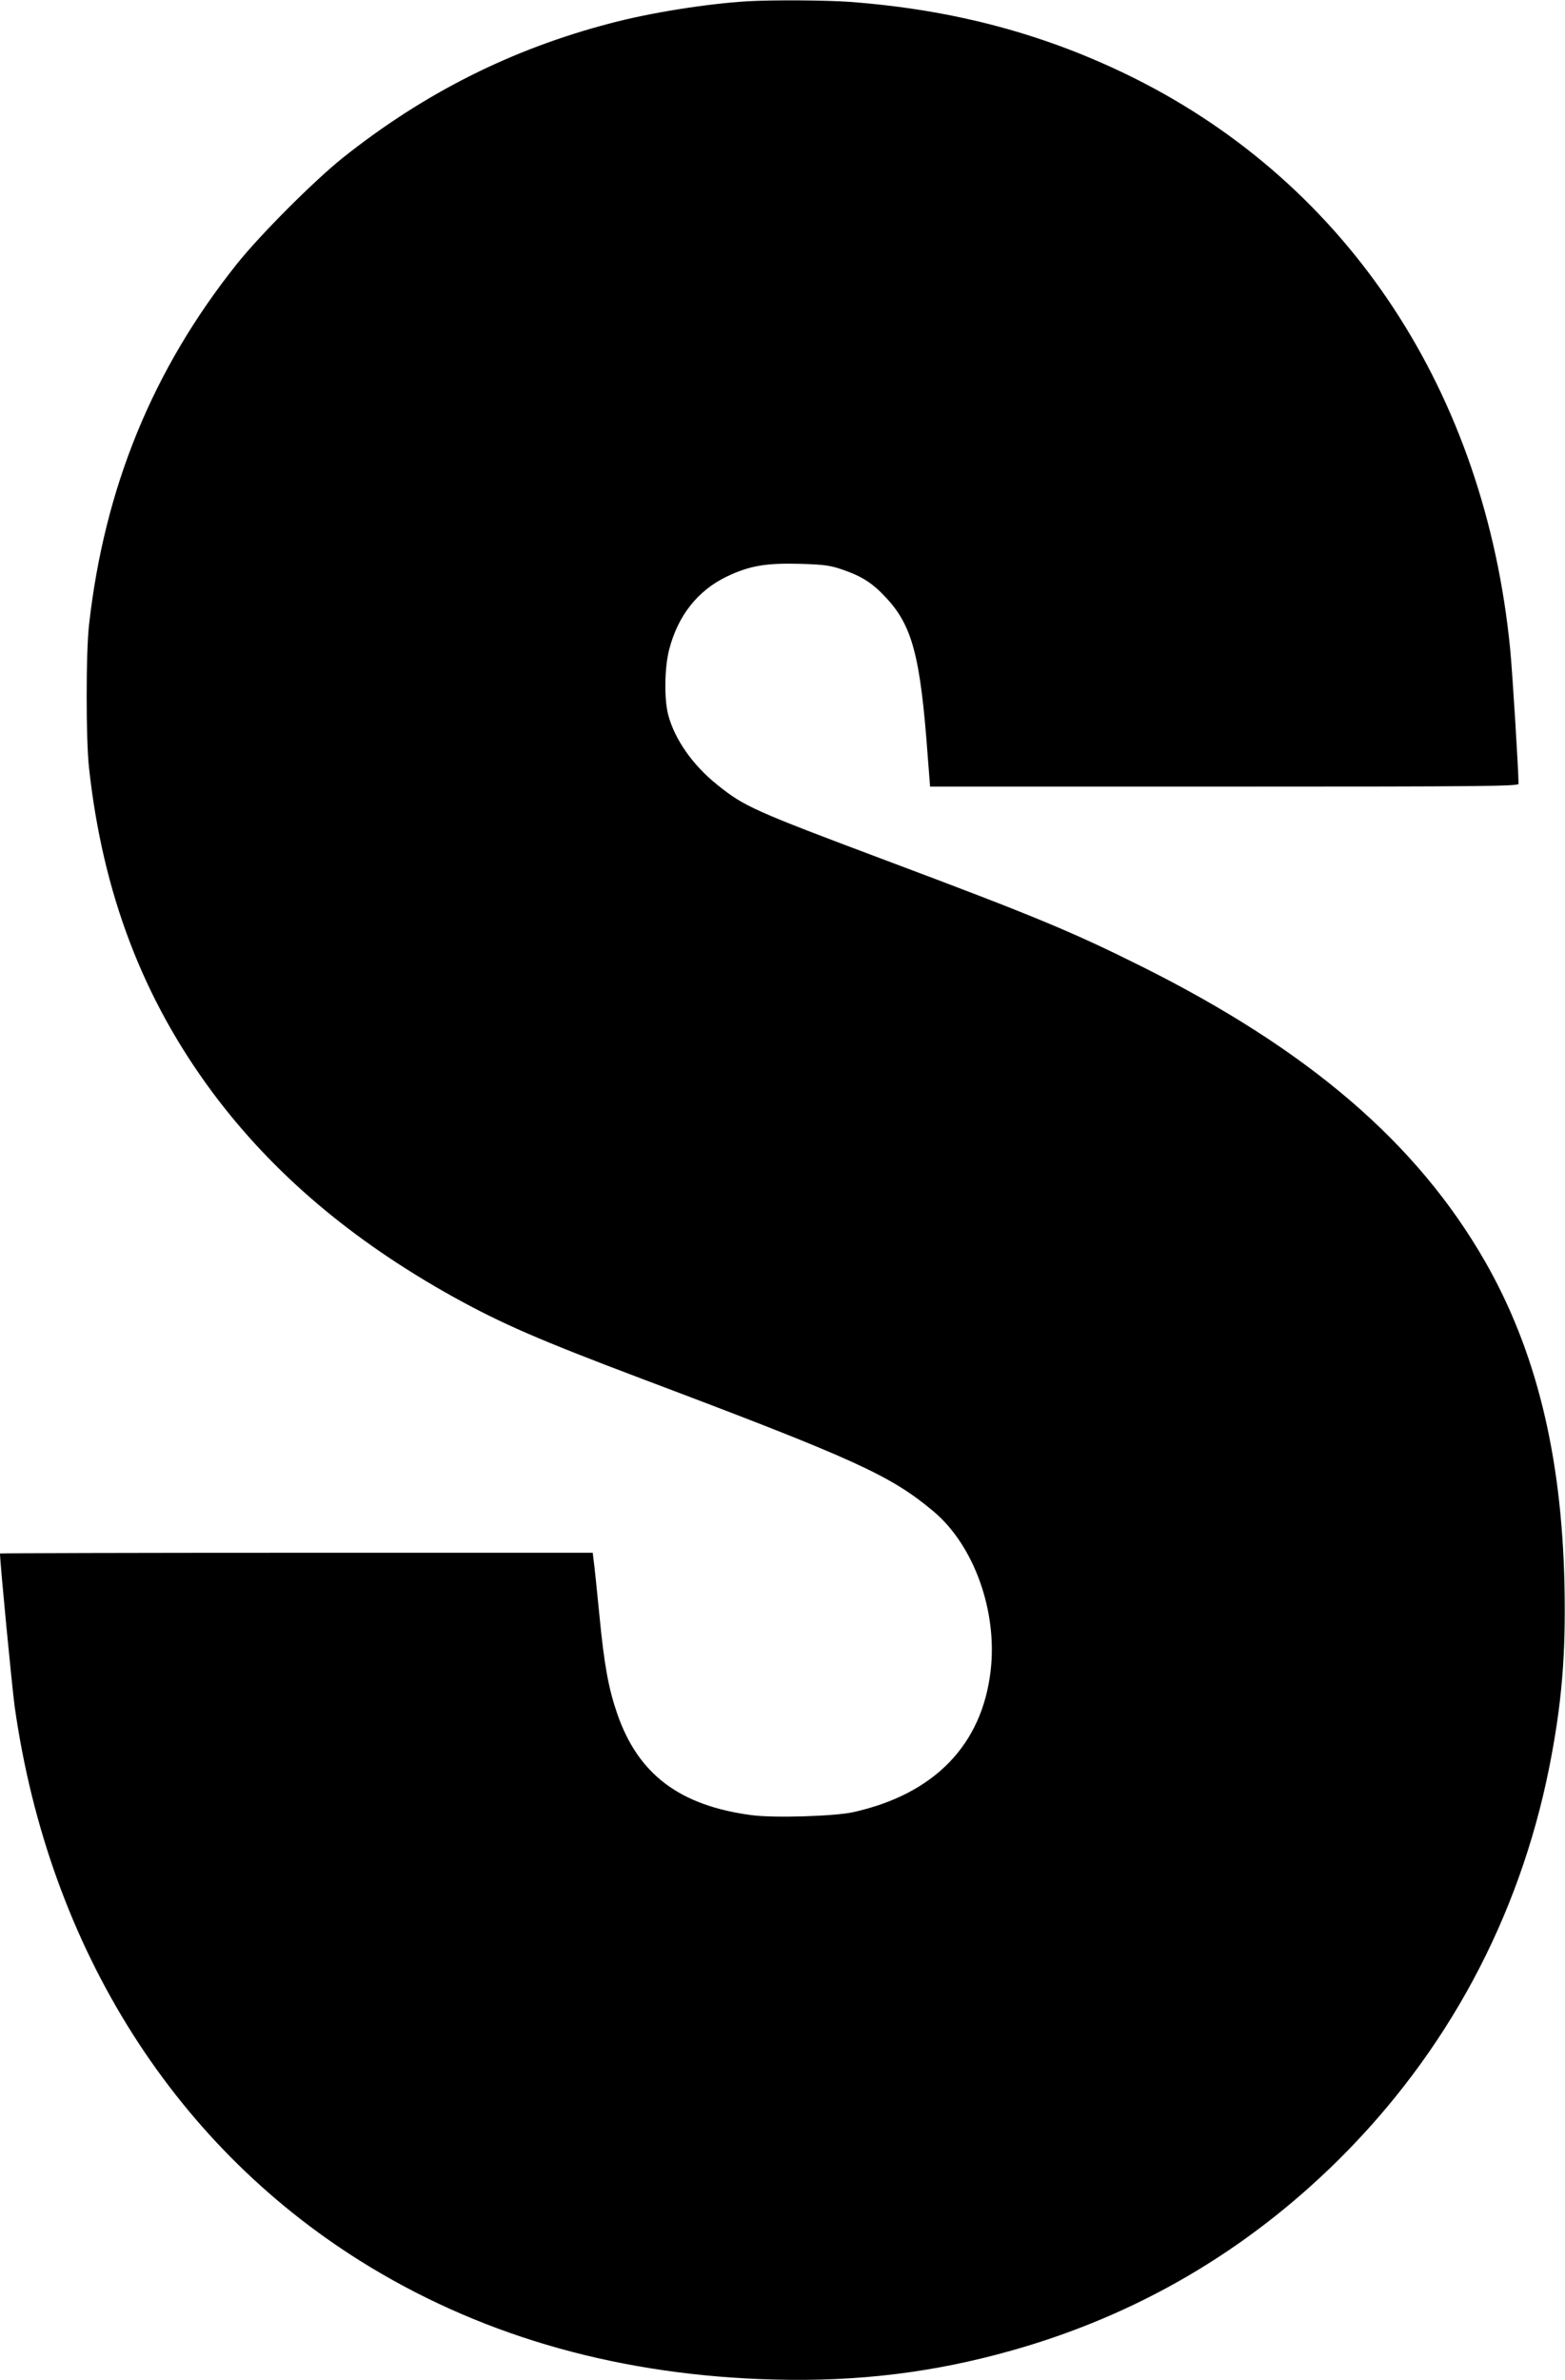 <?xml version="1.0" standalone="no"?>
<!DOCTYPE svg PUBLIC "-//W3C//DTD SVG 20010904//EN"
 "http://www.w3.org/TR/2001/REC-SVG-20010904/DTD/svg10.dtd">
<svg version="1.0" xmlns="http://www.w3.org/2000/svg"
 width="842pt" height="1280pt" viewBox="0 0 842 1280"
 preserveAspectRatio="xMidYMid meet">
<g transform="translate(0,1280) scale(0.1,-0.1)"
fill="#000000" stroke="none">
<path d="M4020 12793 c-216 -13 -520 -61 -735 -118 -533 -139 -1002 -375
-1440 -723 -156 -125 -444 -413 -571 -572 -452 -567 -712 -1201 -795 -1940
-17 -148 -17 -618 0 -770 74 -674 289 -1239 664 -1744 324 -435 748 -795 1294
-1099 264 -146 462 -232 1018 -442 1146 -432 1335 -518 1567 -712 218 -183
345 -536 308 -856 -46 -400 -303 -665 -740 -762 -100 -22 -425 -32 -546 -16
-386 51 -609 218 -722 542 -47 135 -71 262 -97 532 -14 139 -27 271 -31 295
l-5 42 -1595 0 c-877 0 -1594 -2 -1594 -4 0 -48 65 -722 79 -824 185 -1305
870 -2384 1916 -3015 630 -380 1356 -582 2170 -603 454 -12 861 38 1281 157
670 189 1257 532 1753 1022 585 579 974 1302 1136 2112 68 342 90 607 82 985
-15 698 -154 1260 -428 1738 -366 637 -949 1137 -1849 1586 -373 186 -573 269
-1365 566 -722 271 -769 292 -915 409 -133 106 -230 245 -265 377 -22 85 -20
252 5 350 47 183 153 318 311 394 122 58 211 73 394 68 130 -4 161 -8 230 -32
102 -35 160 -72 232 -150 141 -150 185 -315 224 -848 l13 -168 1583 0 c1387 0
1583 2 1583 15 0 69 -33 603 -45 725 -136 1380 -868 2492 -2021 3069 -474 236
-968 369 -1534 411 -124 9 -418 11 -550 3z"/>
</g>
</svg>
